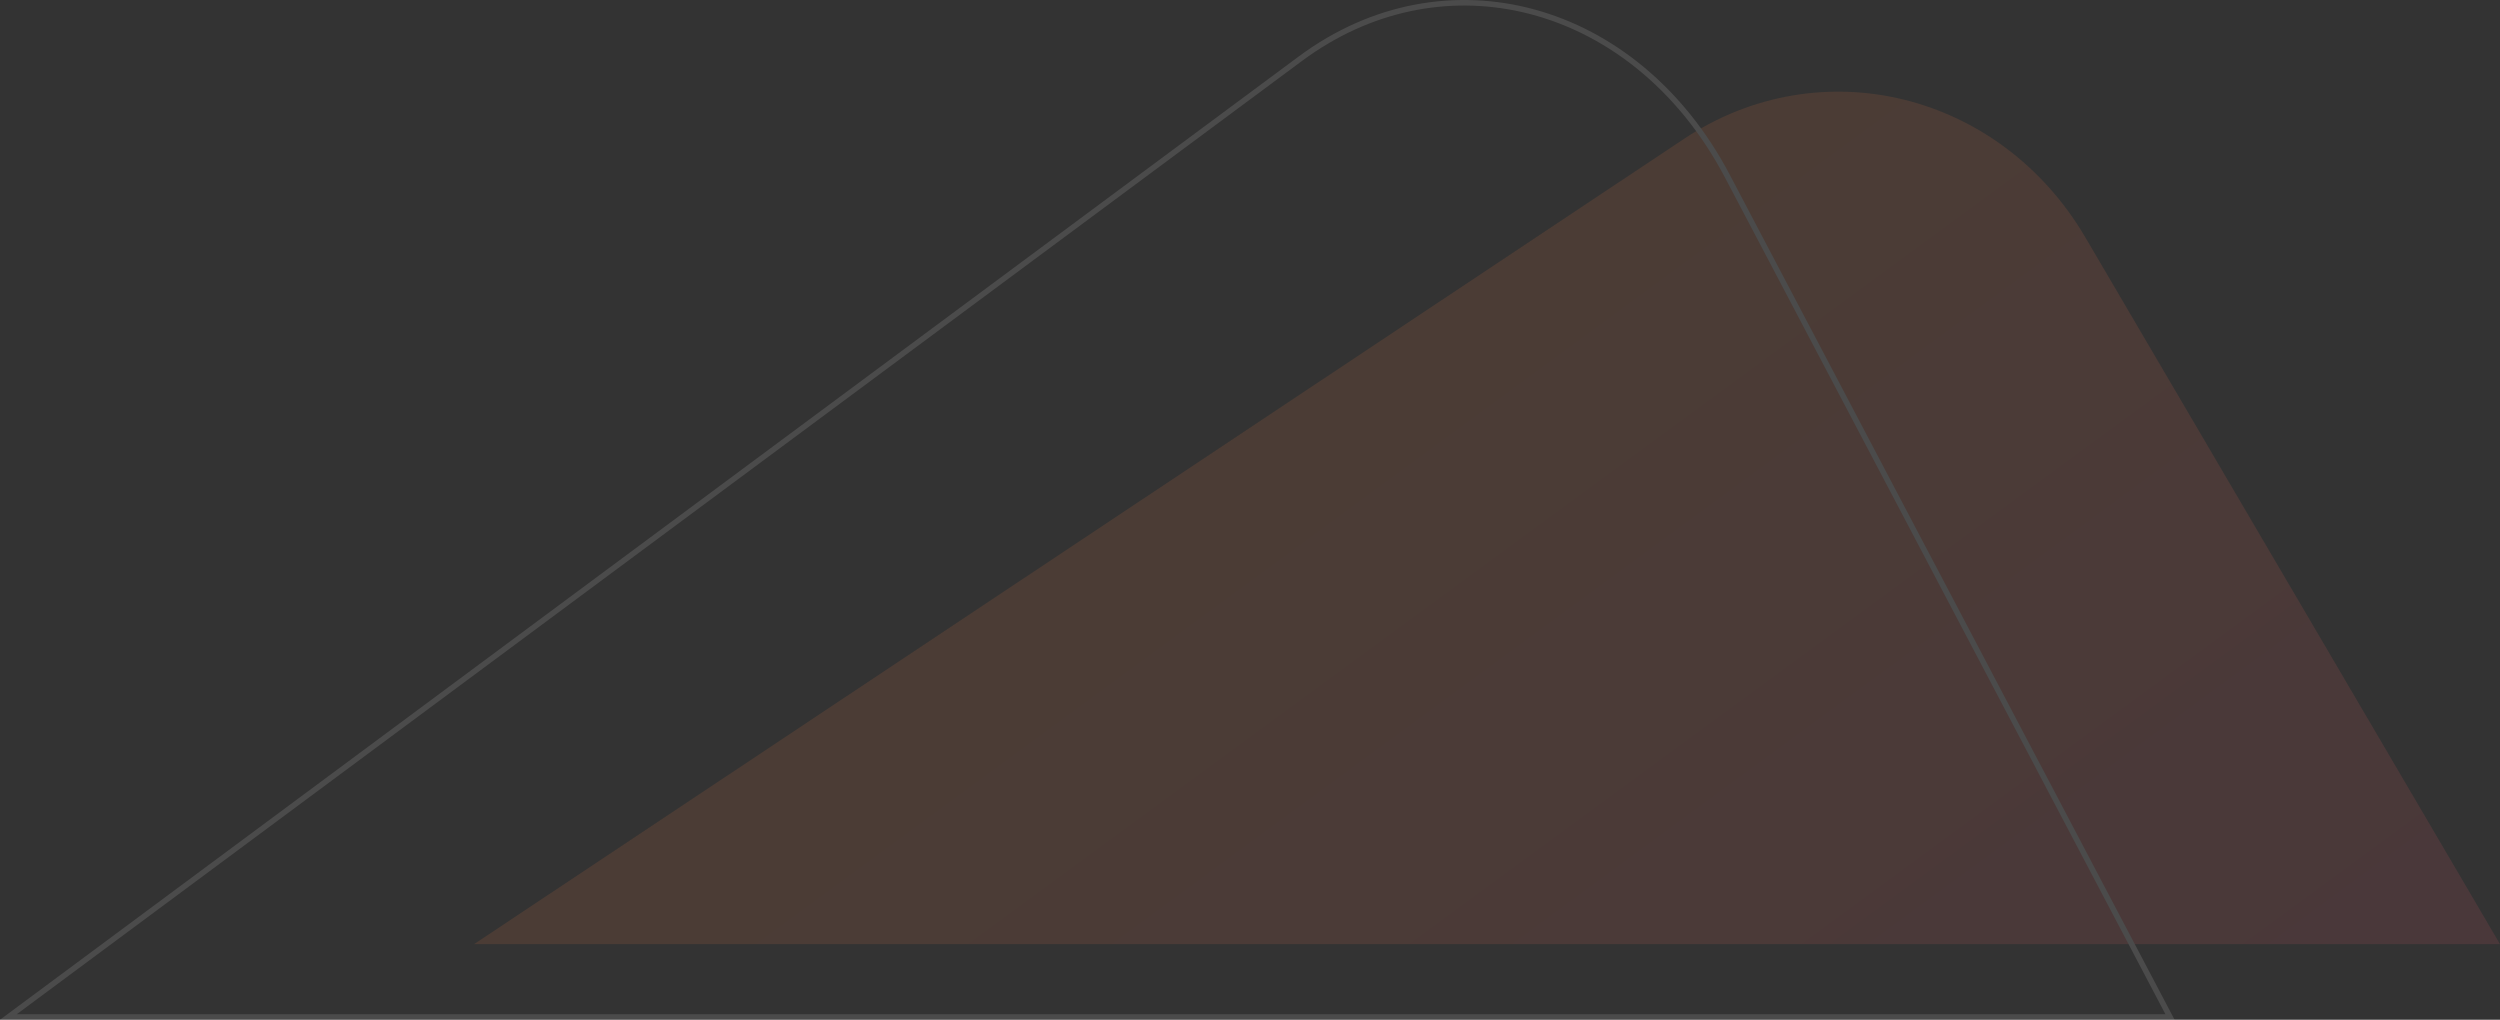 <svg xmlns="http://www.w3.org/2000/svg" xmlns:xlink="http://www.w3.org/1999/xlink" width="902.134" height="367.978" viewBox="0 0 902.134 367.978">
  <rect x="0" y="0" width="902.134" height="367.978" fill="#333333" stroke="none"/>
  <defs>
    <linearGradient id="linear-gradient" x1="0.411" y1="0.312" x2="0" y2="1" gradientUnits="objectBoundingBox">
      <stop offset="0" stop-color="#ff8345"/>
      <stop offset="1" stop-color="#f85c70"/>
    </linearGradient>
  </defs>
  <g id="Group_361" data-name="Group 361" transform="translate(902.134) rotate(90)" opacity="0.12">
    <path id="Intersection_13" data-name="Intersection 13" d="M0,0,290.583,436.608c32.773,49.24,16.822,114.1-35.622,144.867L0,731.055Z" transform="translate(340.69 731.055) rotate(180)" fill="url(#linear-gradient)"/>
    <g id="Intersection_12" data-name="Intersection 12" transform="translate(367.977 902.134) rotate(180)" fill="none">
      <path d="M0,0,347.605,468.654c39.2,52.854,20.123,122.471-42.612,155.5L0,784.712Z" stroke="none"/>
      <path d="M 2 6.054 L 2 781.399 L 304.061 622.384 C 312.023 618.192 319.444 613.302 326.118 607.848 C 332.609 602.544 338.461 596.653 343.513 590.338 C 348.467 584.145 352.692 577.494 356.07 570.57 C 359.416 563.712 361.955 556.54 363.615 549.254 C 365.121 542.644 365.914 535.887 365.974 529.17 C 366.034 522.383 365.345 515.564 363.926 508.901 C 362.48 502.112 360.258 495.402 357.321 488.957 C 354.308 482.341 350.498 475.912 345.999 469.846 L 2 6.054 M -3.0517578125e-05 0 L 347.605 468.654 C 386.809 521.508 367.728 591.125 304.993 624.154 L -3.0517578125e-05 784.712 L -3.0517578125e-05 0 Z" stroke="none" fill="#fff"/>
    </g>
  </g>
</svg>
